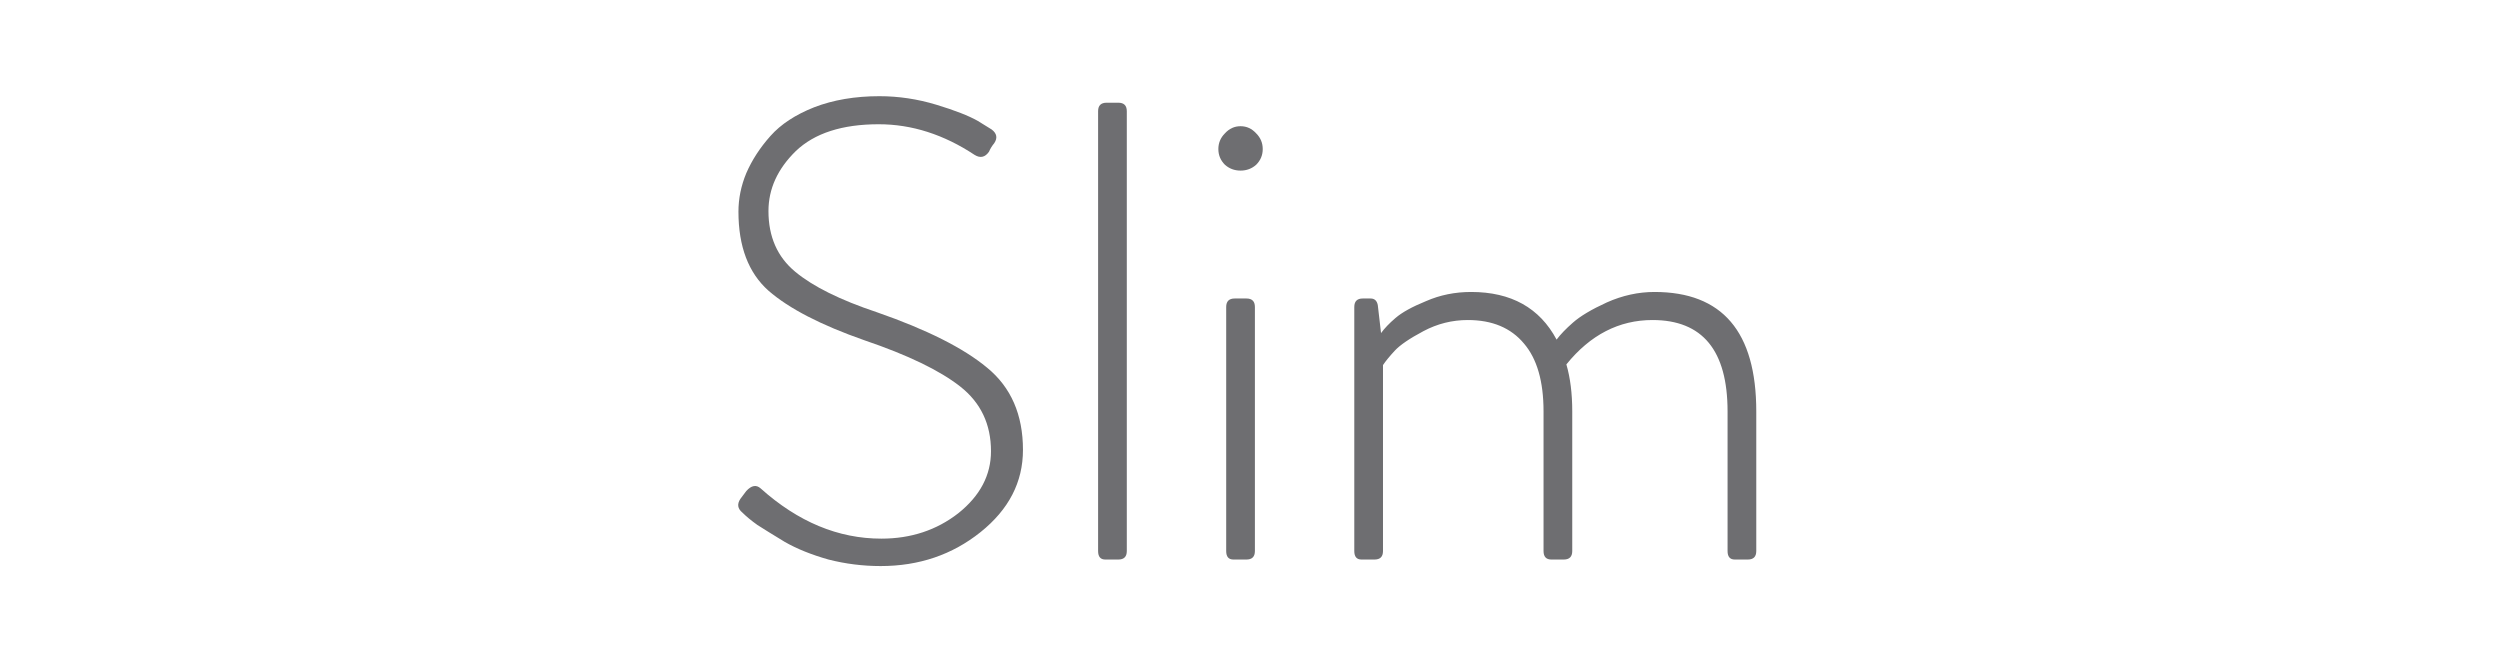 <?xml version="1.0" encoding="UTF-8"?> <svg xmlns="http://www.w3.org/2000/svg" width="151" height="40" viewBox="0 0 151 40" fill="none"> <path d="M44.838 30.958C44.549 30.721 44.51 30.445 44.72 30.13L45.075 29.657C45.39 29.315 45.679 29.263 45.942 29.499C48.202 31.523 50.632 32.534 53.234 32.534C55.021 32.534 56.571 32.022 57.885 30.997C59.199 29.946 59.856 28.698 59.856 27.253C59.856 25.623 59.238 24.323 58.003 23.35C56.768 22.378 54.837 21.445 52.209 20.552C49.581 19.632 47.65 18.634 46.415 17.556C45.206 16.479 44.602 14.889 44.602 12.787C44.602 11.999 44.759 11.223 45.075 10.461C45.416 9.673 45.902 8.924 46.533 8.215C47.164 7.505 48.044 6.927 49.174 6.48C50.33 6.034 51.644 5.81 53.116 5.81C54.272 5.81 55.415 5.981 56.545 6.323C57.675 6.664 58.516 6.993 59.067 7.308L59.895 7.82C60.21 8.057 60.263 8.333 60.053 8.648C59.921 8.806 59.816 8.977 59.737 9.161C59.501 9.502 59.212 9.568 58.87 9.358C57.005 8.123 55.073 7.505 53.076 7.505C50.869 7.505 49.2 8.044 48.07 9.121C46.967 10.199 46.415 11.407 46.415 12.748C46.415 14.298 46.953 15.52 48.031 16.413C49.108 17.307 50.751 18.121 52.958 18.857C55.98 19.908 58.2 21.025 59.619 22.207C61.065 23.39 61.787 25.045 61.787 27.174C61.787 29.118 60.933 30.774 59.225 32.14C57.517 33.507 55.507 34.19 53.194 34.19C52.117 34.19 51.066 34.058 50.041 33.796C49.016 33.507 48.136 33.152 47.4 32.731C46.664 32.285 46.113 31.943 45.745 31.707C45.377 31.444 45.075 31.194 44.838 30.958Z" fill="#6E6E71"></path> <path d="M66.325 33.283V6.717C66.325 6.375 66.496 6.204 66.838 6.204H67.547C67.889 6.204 68.059 6.375 68.059 6.717V33.283C68.059 33.625 67.889 33.796 67.547 33.796H66.759C66.47 33.796 66.325 33.625 66.325 33.283Z" fill="#6E6E71"></path> <path d="M75.875 9.949C75.612 10.185 75.297 10.304 74.929 10.304C74.561 10.304 74.246 10.185 73.983 9.949C73.721 9.686 73.589 9.371 73.589 9.003C73.589 8.635 73.721 8.32 73.983 8.057C74.246 7.768 74.561 7.623 74.929 7.623C75.297 7.623 75.612 7.768 75.875 8.057C76.138 8.32 76.269 8.635 76.269 9.003C76.269 9.371 76.138 9.686 75.875 9.949ZM74.062 33.283V18.542C74.062 18.2 74.233 18.029 74.575 18.029H75.284C75.626 18.029 75.796 18.2 75.796 18.542V33.283C75.796 33.625 75.626 33.796 75.284 33.796H74.496C74.207 33.796 74.062 33.625 74.062 33.283Z" fill="#6E6E71"></path> <path d="M81.799 33.283V18.542C81.799 18.2 81.97 18.029 82.311 18.029H82.784C83.021 18.029 83.165 18.161 83.218 18.423L83.415 20.118C83.625 19.829 83.914 19.527 84.282 19.212C84.676 18.87 85.294 18.529 86.135 18.187C86.976 17.819 87.882 17.635 88.855 17.635C91.272 17.635 92.993 18.594 94.018 20.512C94.254 20.197 94.583 19.855 95.003 19.488C95.45 19.093 96.133 18.686 97.053 18.266C97.999 17.845 98.958 17.635 99.93 17.635C104.03 17.635 106.079 20.039 106.079 24.848V33.283C106.079 33.625 105.909 33.796 105.567 33.796H104.779C104.49 33.796 104.345 33.625 104.345 33.283V24.848C104.345 21.169 102.834 19.33 99.812 19.33C97.789 19.33 96.055 20.223 94.609 22.01C94.846 22.825 94.964 23.771 94.964 24.848V33.283C94.964 33.625 94.793 33.796 94.452 33.796H93.703C93.387 33.796 93.23 33.625 93.23 33.283V24.848C93.23 23.035 92.836 21.669 92.047 20.749C91.259 19.803 90.129 19.33 88.657 19.33C87.712 19.33 86.818 19.553 85.977 20C85.136 20.447 84.558 20.841 84.243 21.183C83.927 21.524 83.691 21.813 83.533 22.05V33.283C83.533 33.625 83.363 33.796 83.021 33.796H82.233C81.944 33.796 81.799 33.625 81.799 33.283Z" fill="#6E6E71"></path> </svg> 